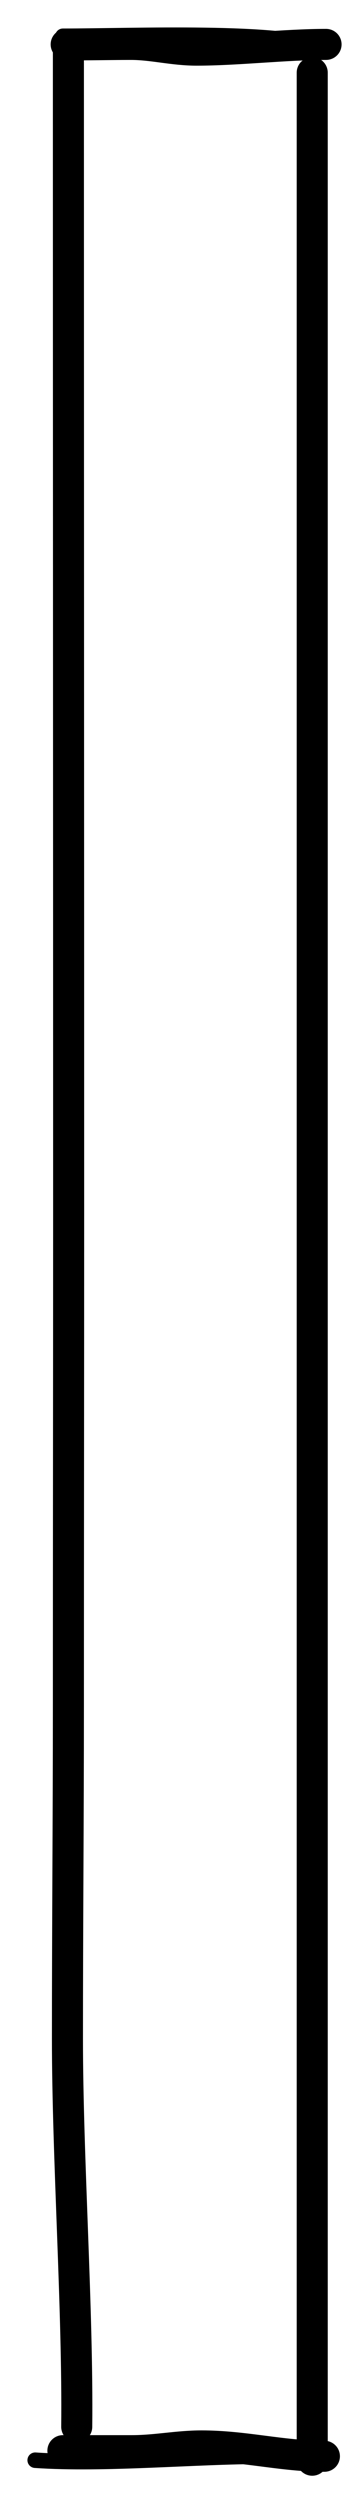 <?xml version="1.0" encoding="utf-8"?>
<svg xmlns="http://www.w3.org/2000/svg" fill="none" height="100%" overflow="visible" preserveAspectRatio="none" style="display: block;" viewBox="0 0 10 71" width="100%">
<g id="track">
<path d="M1.943 1.275C1.943 12.302 1.95 23.192 1.95 34.429C1.95 39.254 1.943 43.638 1.943 48.48C1.943 51.621 1.916 54.762 1.916 57.902C1.916 61.287 2.215 65.59 2.18 68.922" id="Vector 16" stroke="black" stroke-linecap="round" stroke-linejoin="round" stroke-width="0.882"/>
<path d="M1.88 1.261C1.921 1.289 3.095 1.261 3.719 1.261C4.337 1.261 4.914 1.424 5.585 1.424C6.741 1.424 8.11 1.261 9.263 1.261" id="Vector 17" stroke="black" stroke-linecap="round" stroke-linejoin="round" stroke-width="0.882"/>
<path d="M8.87 2.064C8.87 8.498 8.87 14.822 8.87 21.744C8.87 27.531 8.87 32.84 8.87 38.741C8.87 41.503 8.87 44.688 8.87 47.45C8.87 50.123 8.87 54.354 8.87 57.435C8.87 62.648 8.87 67.198 8.87 69.87" id="Vector 18" stroke="black" stroke-linecap="round" stroke-linejoin="round" stroke-width="0.882"/>
<path d="M1.787 69.599C2.416 69.599 3.137 69.599 3.754 69.599C4.425 69.599 5.051 69.464 5.722 69.464C6.949 69.464 8.007 69.758 9.216 69.758" id="Vector 19" stroke="black" stroke-linecap="round" stroke-linejoin="round" stroke-width="0.882"/>
<path d="M7.493 69.758C5.537 69.758 2.967 70.005 1 69.87" id="Vector 20" stroke="black" stroke-linecap="round" stroke-linejoin="round" stroke-width="0.441"/>
<path d="M9.263 1.523C7.296 1.523 3.711 1.41 1.88 1.41" id="Vector 21" stroke="black" stroke-linecap="round" stroke-linejoin="round" stroke-width="0.221"/>
<path d="M9.263 1.387C8.083 0.846 3.782 1.03 1.787 1.03" id="Vector 22" stroke="black" stroke-linecap="round" stroke-linejoin="round" stroke-width="0.441"/>
</g>
</svg>